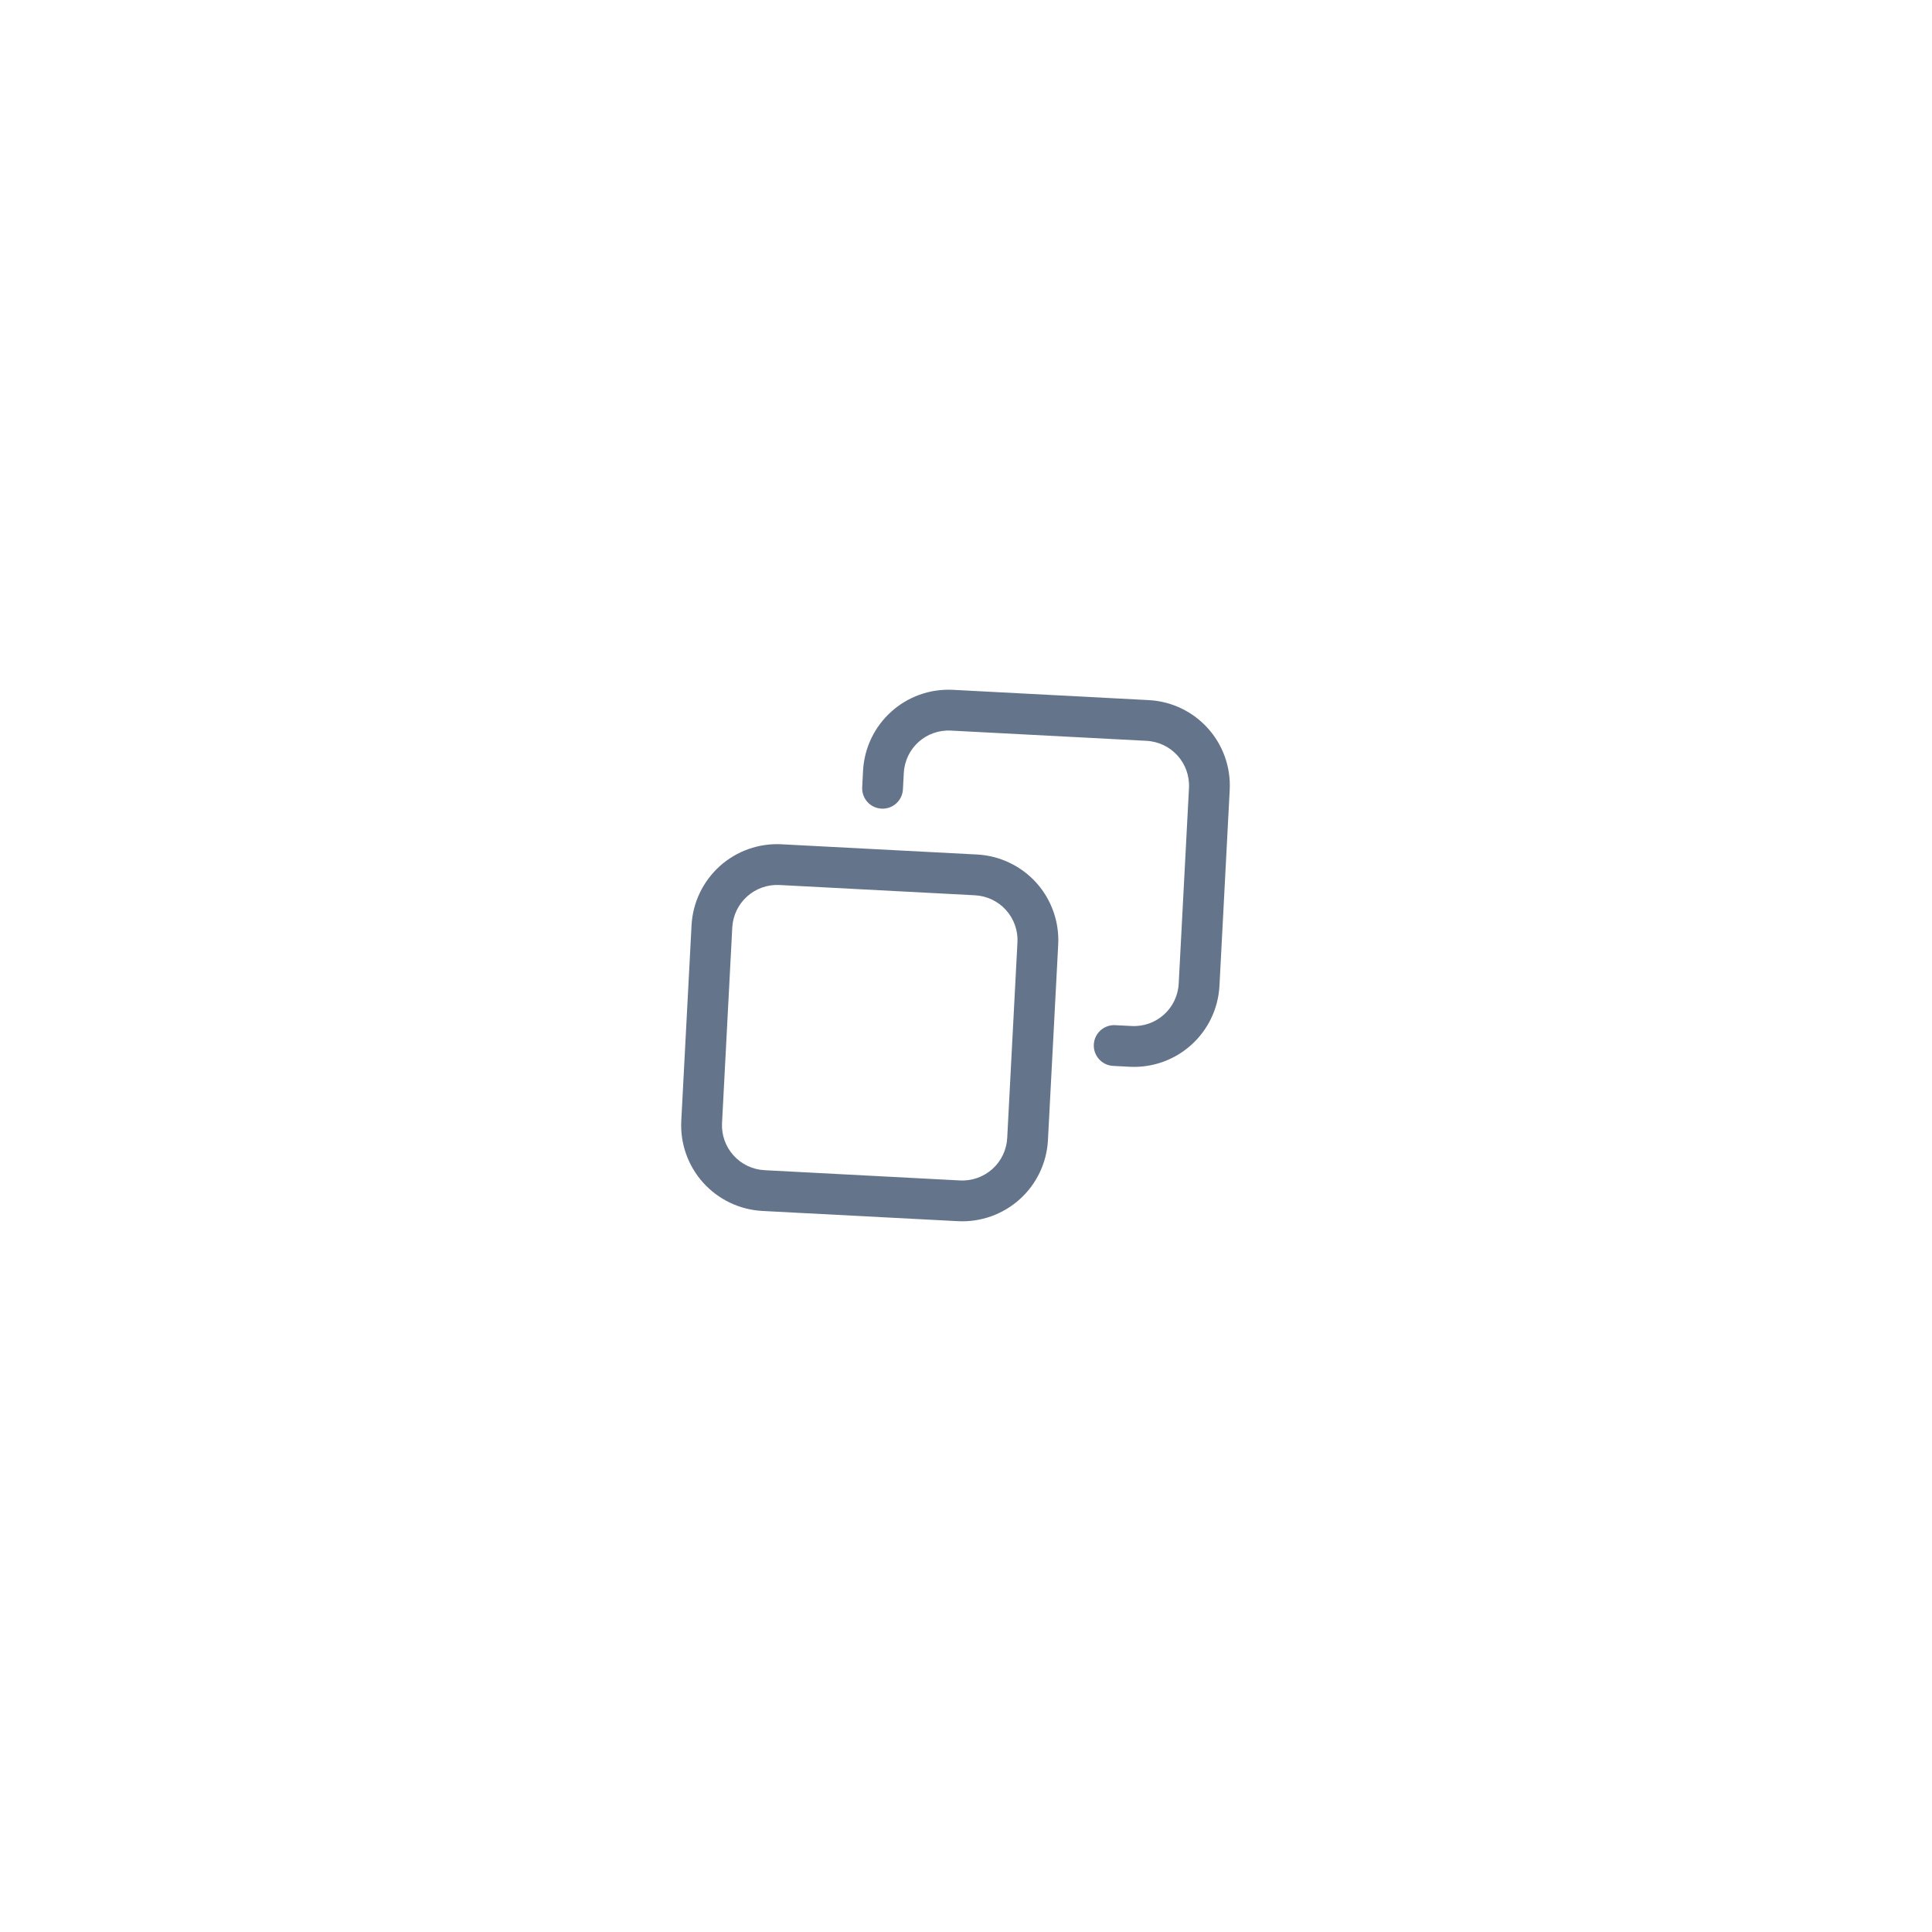 <svg width="51" height="51" viewBox="0 0 51 51" fill="none" xmlns="http://www.w3.org/2000/svg">
<path d="M19.33 24.483C19.347 24.169 19.487 23.875 19.721 23.665C19.954 23.454 20.262 23.346 20.576 23.362L25.737 23.633C25.892 23.641 26.045 23.68 26.186 23.747C26.326 23.814 26.452 23.907 26.556 24.023C26.66 24.139 26.74 24.273 26.792 24.42C26.844 24.567 26.867 24.723 26.858 24.878L26.588 30.039C26.572 30.353 26.431 30.648 26.198 30.858C25.964 31.068 25.656 31.177 25.343 31.161L20.181 30.89C19.867 30.874 19.573 30.733 19.363 30.5C19.152 30.266 19.043 29.959 19.06 29.645L19.33 24.483ZM23.835 20.837L23.858 20.407C23.892 19.75 24.446 19.251 25.103 19.286L30.264 19.556C30.921 19.591 31.42 20.145 31.386 20.802L31.115 25.963C31.081 26.62 30.526 27.119 29.87 27.084L29.44 27.062C29.143 27.046 28.89 27.274 28.874 27.571C28.858 27.868 29.087 28.122 29.384 28.137L29.814 28.16C31.064 28.225 32.125 27.27 32.191 26.019L32.461 20.858C32.527 19.607 31.571 18.546 30.321 18.481L25.159 18.21C23.909 18.145 22.848 19.1 22.782 20.351L22.76 20.78C22.744 21.078 22.972 21.331 23.269 21.346C23.566 21.362 23.82 21.134 23.835 20.837ZM17.984 29.588C17.953 30.188 18.161 30.774 18.562 31.22C18.964 31.666 19.526 31.934 20.125 31.966L25.286 32.236C25.885 32.267 26.472 32.059 26.918 31.658C27.364 31.257 27.632 30.695 27.663 30.096L27.934 24.934C27.949 24.638 27.906 24.34 27.807 24.061C27.708 23.781 27.555 23.523 27.356 23.302C27.157 23.082 26.917 22.902 26.649 22.775C26.381 22.647 26.09 22.573 25.794 22.557L20.632 22.287C20.033 22.255 19.446 22.463 19 22.864C18.555 23.266 18.286 23.828 18.255 24.427L17.984 29.588Z" fill="#64748B"/>
</svg>
